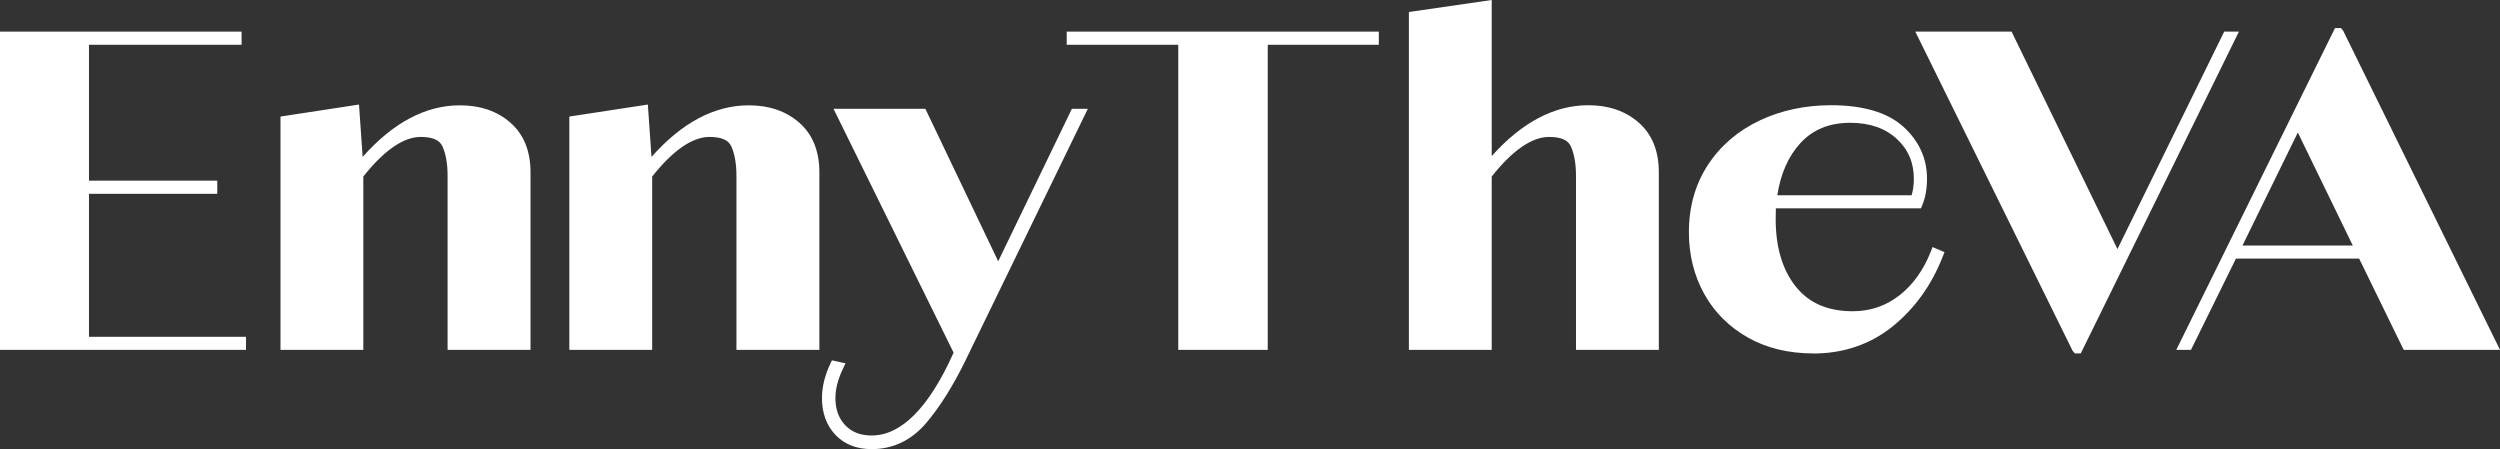 <svg xmlns="http://www.w3.org/2000/svg" id="Layer_2" viewBox="0 0 260.17 46.74"><rect x="0" y="0" width="260.17" height="46.74" fill="#333333" stroke="none"/><defs><style>      .cls-1 {        fill: #fff;      }    </style></defs><g id="Layer_1-2" data-name="Layer_1"><g><g><path class="cls-1" d="M8.76,19.67v15.88h16.34v.37H.5V3.79h24.14v.37h-15.88v15.14h13.35v.37h-13.35Z"></path><path class="cls-1" d="M25.6,36.41H0V3.29h25.14v1.37h-15.88v14.14h13.35v1.37h-13.35v14.88h16.34v1.37ZM1,35.41h7.26V4.29H1v31.12Z"></path></g><g><path class="cls-1" d="M52.77,13.13c1.28,1.12,1.93,2.72,1.93,4.8v17.99h-7.62v-17.62c0-1.31-.19-2.4-.57-3.26-.38-.86-1.29-1.29-2.73-1.29-1.99,0-4.15,1.48-6.47,4.45v17.71h-7.62V12.56l7.21-1.1.41,5.97v.18c3.3-4.1,6.82-6.15,10.55-6.15,1.99,0,3.63.56,4.91,1.68Z"></path><path class="cls-1" d="M55.2,36.41h-8.62v-18.12c0-1.24-.18-2.27-.53-3.05-.3-.67-1.04-.99-2.27-.99-1.79,0-3.8,1.39-5.97,4.12v18.04h-8.62V12.13l8.17-1.25.38,5.45c3.16-3.57,6.56-5.37,10.13-5.37,2.1,0,3.87.6,5.24,1.8h0c1.39,1.21,2.1,2.95,2.1,5.17v18.49ZM47.58,35.41h6.62v-17.49c0-1.95-.57-3.39-1.76-4.42h0c-1.19-1.03-2.73-1.55-4.58-1.55-1.71,0-3.39.47-5.03,1.39.32-.06.63-.1.95-.1,1.65,0,2.72.53,3.19,1.58.41.92.62,2.08.62,3.46v17.12ZM30.19,35.41h6.62v-17.99l-.37-5.39-6.24.95v22.43Z"></path></g><g><path class="cls-1" d="M82.83,13.13c1.28,1.12,1.93,2.72,1.93,4.8v17.99h-7.62v-17.62c0-1.31-.19-2.4-.57-3.26-.38-.86-1.29-1.29-2.73-1.29-1.99,0-4.15,1.48-6.47,4.45v17.71h-7.62V12.56l7.21-1.1.41,5.97v.18c3.3-4.1,6.82-6.15,10.55-6.15,1.99,0,3.63.56,4.91,1.68Z"></path><path class="cls-1" d="M85.26,36.41h-8.62v-18.12c0-1.24-.18-2.27-.53-3.05-.3-.67-1.04-.99-2.27-.99-1.79,0-3.8,1.39-5.97,4.12v18.04h-8.62V12.13l8.17-1.25.38,5.45c3.16-3.57,6.56-5.37,10.13-5.37,2.1,0,3.87.6,5.24,1.8h0c1.39,1.21,2.1,2.95,2.1,5.17v18.49ZM77.64,35.41h6.62v-17.49c0-1.95-.57-3.39-1.76-4.42h0c-1.19-1.03-2.73-1.55-4.58-1.55-1.71,0-3.39.47-5.03,1.39.32-.06.63-.1.95-.1,1.65,0,2.72.53,3.19,1.58.41.92.62,2.08.62,3.46v17.12ZM60.25,35.41h6.62v-17.99l-.37-5.39-6.24.95v22.43Z"></path></g><g><path class="cls-1" d="M111.88,11.82h.55l-12.34,25.38c-1.28,2.66-2.65,4.83-4.08,6.52-1.44,1.68-3.2,2.52-5.28,2.52-1.44,0-2.58-.44-3.42-1.33-.84-.89-1.26-2.05-1.26-3.49,0-1.07.28-2.19.83-3.35l.41.09c-.55,1.16-.83,2.25-.83,3.26,0,1.31.39,2.38,1.17,3.19.78.81,1.81,1.22,3.1,1.22,3.36,0,6.39-3.04,9.09-9.13l-12.25-24.87h8.44l7.89,16.52,7.99-16.52Z"></path><path class="cls-1" d="M90.72,46.74c-1.57,0-2.85-.5-3.78-1.49-.93-.98-1.4-2.27-1.4-3.83,0-1.14.29-2.34.87-3.56l.17-.36,1.41.31-.27.57c-.52,1.09-.78,2.11-.78,3.04,0,1.19.34,2.12,1.03,2.84.69.72,1.58,1.06,2.74,1.06,3.09,0,5.97-2.9,8.53-8.62l-12.5-25.38h9.56l7.58,15.87,7.67-15.87h1.66l-12.69,26.1c-1.3,2.68-2.69,4.91-4.15,6.62-1.53,1.79-3.44,2.7-5.66,2.7ZM88.36,12.32l11.71,23.77,3.52-7.23-7.9-16.54h-7.32Z"></path></g><g><path class="cls-1" d="M131.43,35.91h-8.31V4.16h-11.61v-.37h31.48v.37h-11.56v31.76Z"></path><path class="cls-1" d="M131.93,36.41h-9.31V4.66h-11.61v-1.37h32.48v1.37h-11.56v31.76ZM123.62,35.41h7.31V4.29h-7.31v31.12Z"></path></g><g><path class="cls-1" d="M170.21,13.13c1.28,1.12,1.93,2.72,1.93,4.8v17.99h-7.62v-17.62c0-1.31-.19-2.4-.57-3.26-.38-.86-1.29-1.29-2.73-1.29-1.99,0-4.15,1.48-6.47,4.45v17.71h-7.62V1.68l7.62-1.1v17.03c3.3-4.1,6.82-6.15,10.55-6.15,1.99,0,3.63.56,4.91,1.68Z"></path><path class="cls-1" d="M172.63,36.41h-8.62v-18.12c0-1.24-.18-2.27-.53-3.05-.3-.67-1.04-.99-2.27-.99-1.79,0-3.8,1.39-5.97,4.12v18.04h-8.62V1.25l8.62-1.25v16.24c3.14-3.51,6.52-5.29,10.05-5.29,2.1,0,3.87.6,5.24,1.8h0c1.39,1.21,2.1,2.95,2.1,5.17v18.49ZM165.01,35.41h6.62v-17.49c0-1.95-.57-3.39-1.76-4.42-1.19-1.03-2.73-1.55-4.58-1.55-1.71,0-3.39.47-5.03,1.39.32-.06.63-.1.95-.1,1.65,0,2.72.53,3.19,1.58.41.92.62,2.08.62,3.46v17.12ZM147.62,35.41h6.62V1.16l-6.62.96v33.3Z"></path></g><g><path class="cls-1" d="M201.73,26.51c-1.13,2.91-2.82,5.26-5.07,7.07-2.25,1.81-4.9,2.71-7.96,2.71-2.51,0-4.7-.54-6.58-1.61-1.88-1.07-3.33-2.52-4.34-4.36-1.01-1.84-1.51-3.89-1.51-6.15,0-2.57.63-4.82,1.9-6.75,1.27-1.93,2.99-3.4,5.16-4.43,2.17-1.02,4.57-1.54,7.21-1.54,3.24,0,5.64.7,7.18,2.09,1.54,1.39,2.32,3.08,2.32,5.07,0,.98-.15,1.84-.46,2.57h-15.24c-.03.34-.05.87-.05,1.61,0,3.06.73,5.51,2.2,7.34,1.47,1.84,3.58,2.75,6.33,2.75,1.93,0,3.64-.58,5.14-1.74,1.5-1.16,2.65-2.75,3.44-4.77l.32.14ZM186.96,14.6c-1.41,1.55-2.26,3.62-2.57,6.22h14.91c.24-.64.37-1.38.37-2.2,0-1.84-.65-3.35-1.95-4.54-1.3-1.19-3.02-1.79-5.16-1.79-2.33,0-4.19.77-5.6,2.32Z"></path><path class="cls-1" d="M188.7,36.78c-2.59,0-4.88-.56-6.83-1.67-1.95-1.11-3.48-2.64-4.53-4.55-1.05-1.9-1.58-4.05-1.58-6.39,0-2.66.67-5.02,1.99-7.02,1.31-2,3.12-3.54,5.37-4.61,2.23-1.05,4.73-1.59,7.42-1.59,3.35,0,5.88.75,7.52,2.22,1.65,1.49,2.48,3.32,2.48,5.44,0,1.04-.17,1.97-.5,2.76l-.13.31h-15.1c-.01.29-.02.66-.02,1.11,0,2.93.7,5.29,2.09,7.03,1.38,1.73,3.33,2.57,5.94,2.57,1.81,0,3.43-.55,4.83-1.64,1.42-1.1,2.52-2.64,3.28-4.56l.19-.48,1.24.53-.18.45c-1.16,2.98-2.92,5.42-5.22,7.28-2.33,1.87-5.11,2.82-8.28,2.82ZM190.53,11.95c-2.54,0-4.9.5-6.99,1.49-2.08.98-3.75,2.41-4.96,4.25-1.21,1.83-1.82,4.01-1.82,6.47,0,2.17.49,4.16,1.45,5.91.96,1.75,2.36,3.15,4.15,4.17,1.8,1.02,3.93,1.54,6.34,1.54,2.93,0,5.5-.87,7.65-2.6.48-.39.94-.81,1.38-1.25-1.45.96-3.09,1.45-4.9,1.45-2.9,0-5.16-.99-6.72-2.94-1.53-1.92-2.31-4.49-2.31-7.66,0-.64.01-1.12.03-1.47h0v-.1s.02-.05.02-.08l.06-.45c.32-2.66,1.23-4.82,2.69-6.42h0c1.1-1.21,2.48-1.98,4.11-2.31-.05,0-.11,0-.16,0ZM184.96,20.32h13.98c.15-.51.23-1.08.23-1.7,0-1.7-.58-3.07-1.79-4.18-1.2-1.1-2.82-1.66-4.82-1.66-2.2,0-3.91.7-5.23,2.15h0c-1.23,1.35-2.02,3.16-2.37,5.38Z"></path></g><g><path class="cls-1" d="M220.36,27.06l11.43-23.27h.41l-15.97,32.49h-.09L200.13,3.79h8.9l11.33,23.27Z"></path><path class="cls-1" d="M216.54,36.78h-.62l-.23-.28L199.32,3.29h10.02l11.02,22.63,11.11-22.63h1.53l-16.46,33.49ZM200.93,4.29l15.26,30.95,3.82-7.77-11.29-23.18h-7.79Z"></path></g><g><path class="cls-1" d="M259.37,35.91h-8.9l-4.64-9.5h-13.45l-4.68,9.5h-.41L243.31,3.42h.09l15.97,32.49ZM239.13,12.65l-6.56,13.4h13.08l-6.52-13.4Z"></path><path class="cls-1" d="M260.17,36.41h-10.02l-4.64-9.5h-12.82l-4.68,9.5h-1.53L243,2.92h.62l.23.28,16.32,33.21ZM250.78,35.41h7.79l-15.21-30.95-3.85,7.81,11.27,23.14ZM233.37,25.55h11.48l-5.72-11.76-5.76,11.76Z"></path></g></g></g></svg>